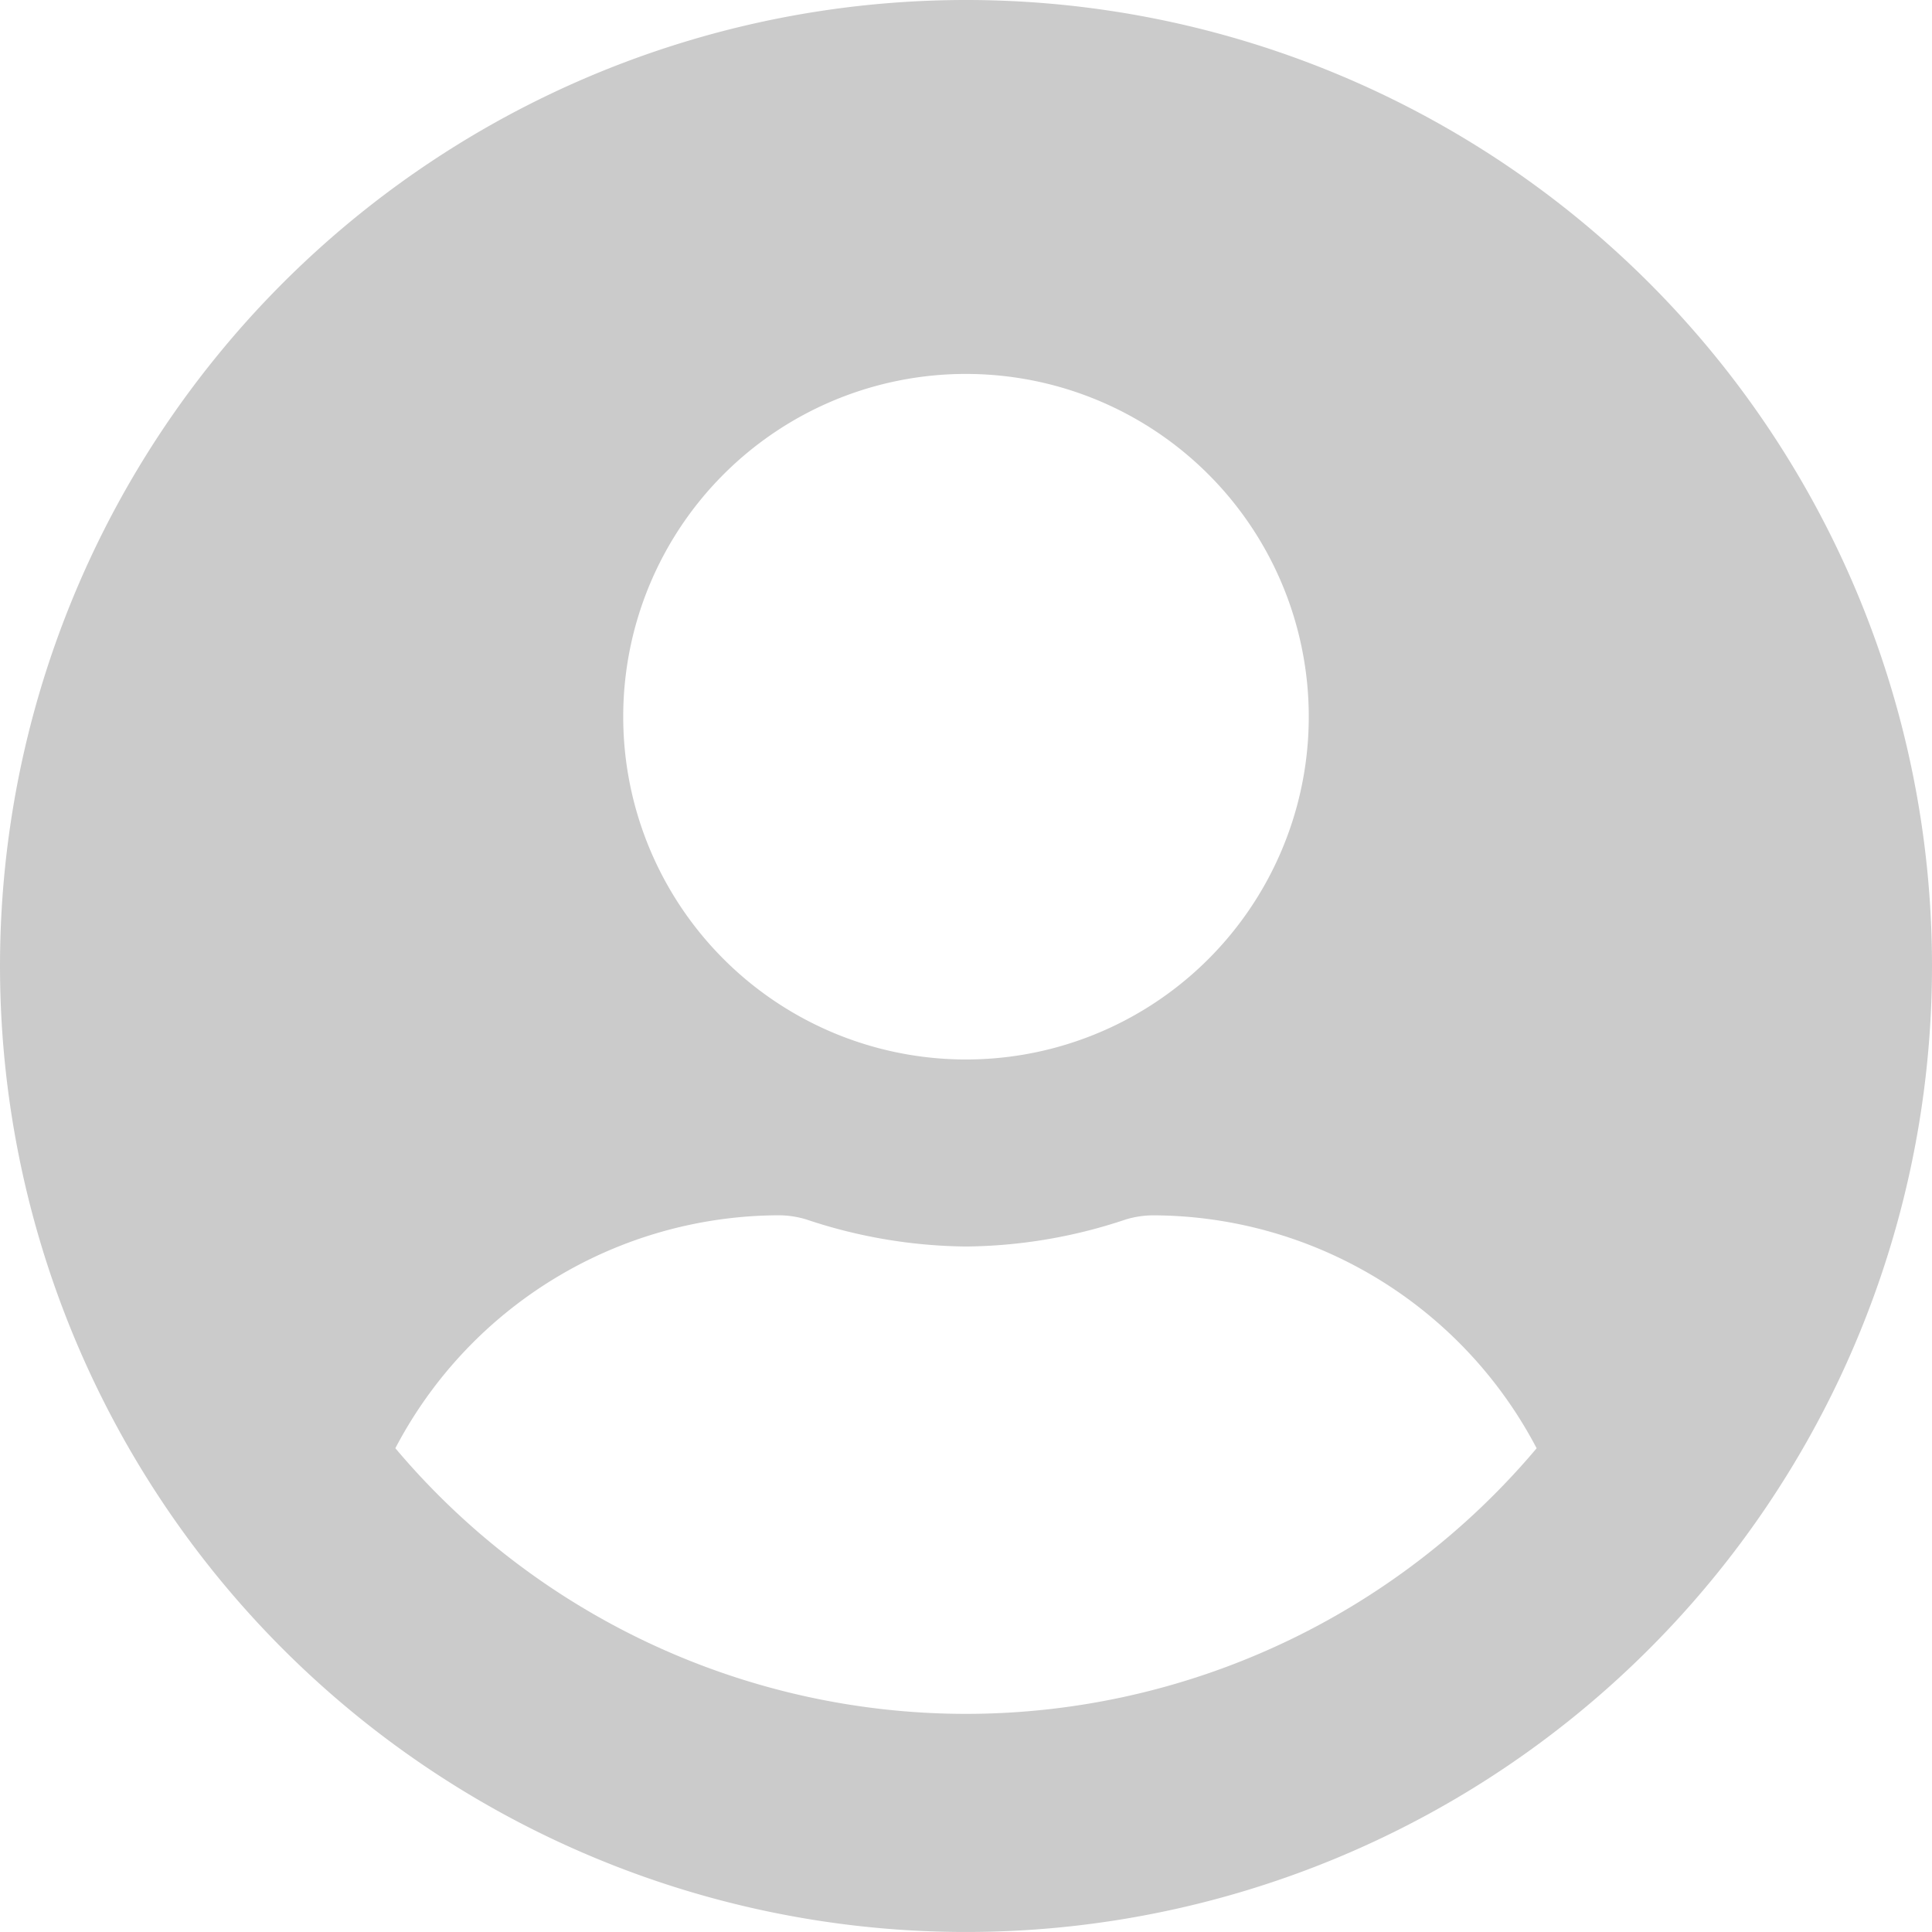 <svg xmlns="http://www.w3.org/2000/svg" width="152.881" height="152.881" viewBox="0 0 152.881 152.881">
  <path id="Icon_awesome-user-circle" data-name="Icon awesome-user-circle" d="M76.44.563A76.44,76.44,0,1,0,152.881,77,76.427,76.427,0,0,0,76.44.563Zm0,29.59A27.124,27.124,0,1,1,49.316,57.276,27.124,27.124,0,0,1,76.44,30.152Zm0,106.03a59.065,59.065,0,0,1-45.155-21.021,34.365,34.365,0,0,1,30.36-18.432,7.542,7.542,0,0,1,2.188.339A40.81,40.81,0,0,0,76.44,99.2a40.655,40.655,0,0,0,12.607-2.127,7.542,7.542,0,0,1,2.188-.339,34.365,34.365,0,0,1,30.36,18.432A59.065,59.065,0,0,1,76.44,136.183Z" transform="translate(0 -0.563)" fill="#cbcbcb"/>
</svg>
